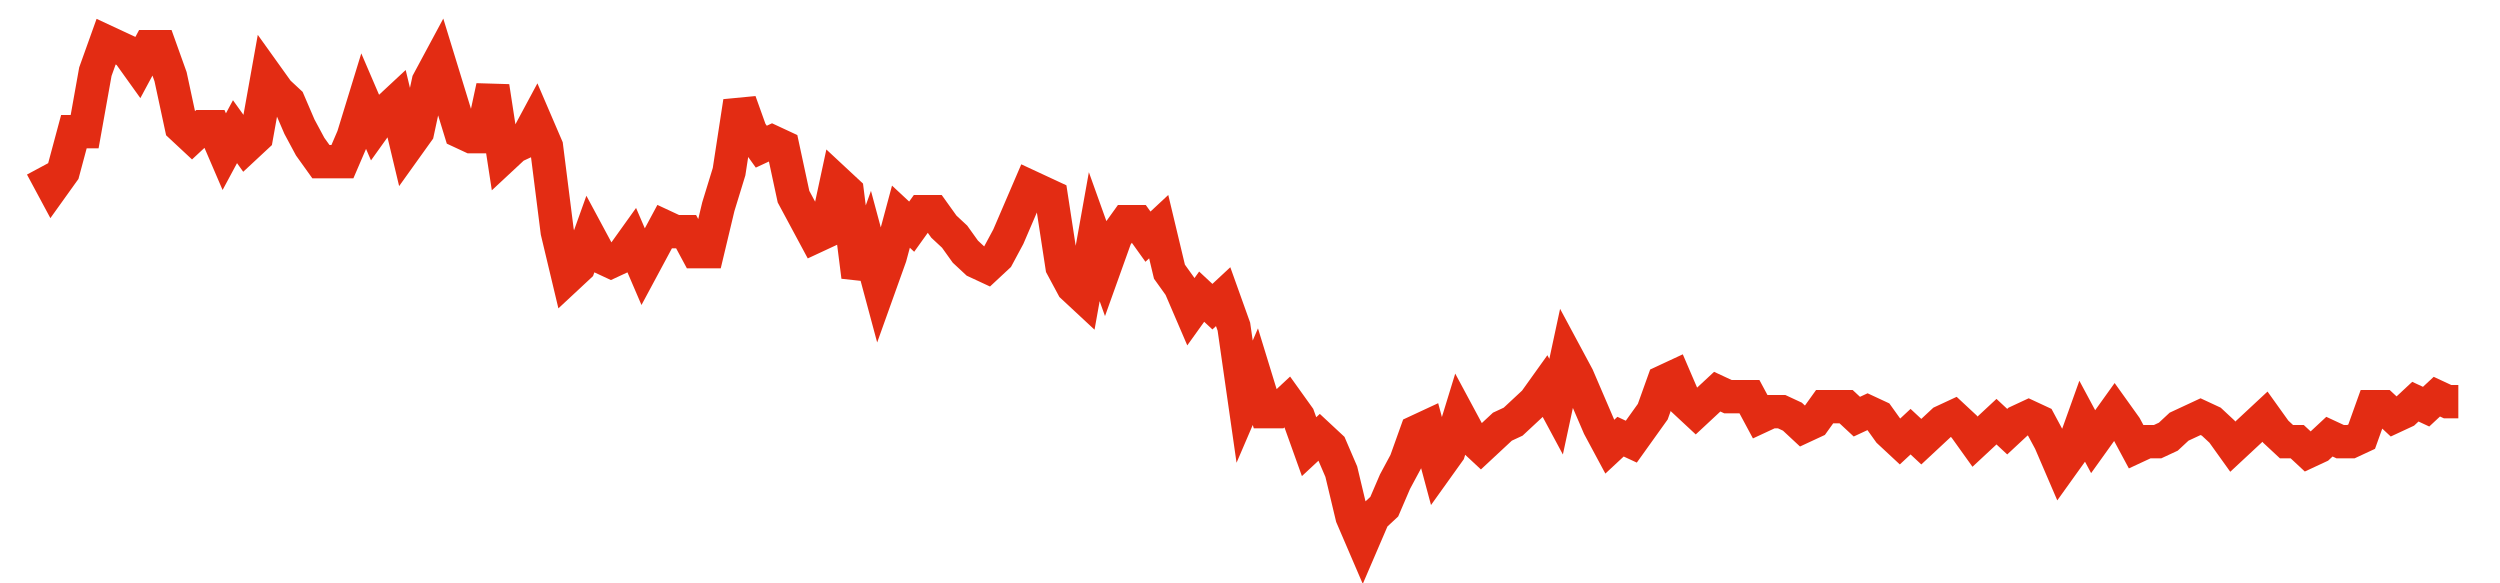 <svg width="300" height="70" viewBox="0 0 300 70" xmlns="http://www.w3.org/2000/svg">
    <path d="M 5,20 L 6.289,22.4 L 7.578,20.6 L 8.867,15.8 L 10.156,15.8 L 11.444,8.6 L 12.733,5 L 14.022,5.6 L 15.311,6.2 L 16.6,8 L 17.889,5.6 L 19.178,5.6 L 20.467,9.2 L 21.756,15.2 L 23.044,16.4 L 24.333,15.2 L 25.622,15.2 L 26.911,18.2 L 28.2,15.8 L 29.489,17.6 L 30.778,16.4 L 32.067,9.2 L 33.356,11 L 34.644,12.2 L 35.933,15.2 L 37.222,17.6 L 38.511,19.4 L 39.8,19.4 L 41.089,19.4 L 42.378,16.4 L 43.667,12.2 L 44.956,15.2 L 46.244,13.4 L 47.533,12.2 L 48.822,17.6 L 50.111,15.8 L 51.4,9.8 L 52.689,7.4 L 53.978,11.6 L 55.267,15.8 L 56.556,16.4 L 57.844,16.4 L 59.133,10.4 L 60.422,18.8 L 61.711,17.6 L 63,17 L 64.289,14.6 L 65.578,17.6 L 66.867,27.8 L 68.156,33.2 L 69.444,32 L 70.733,28.4 L 72.022,30.8 L 73.311,31.4 L 74.6,30.8 L 75.889,29 L 77.178,32 L 78.467,29.6 L 79.756,27.2 L 81.044,27.8 L 82.333,27.8 L 83.622,30.2 L 84.911,30.2 L 86.2,24.8 L 87.489,20.6 L 88.778,12.2 L 90.067,15.8 L 91.356,17.6 L 92.644,17 L 93.933,17.6 L 95.222,23.6 L 96.511,26 L 97.8,28.4 L 99.089,27.8 L 100.378,21.8 L 101.667,23 L 102.956,33.2 L 104.244,29.6 L 105.533,34.4 L 106.822,30.8 L 108.111,26 L 109.4,27.2 L 110.689,25.4 L 111.978,25.4 L 113.267,27.2 L 114.556,28.4 L 115.844,30.2 L 117.133,31.4 L 118.422,32 L 119.711,30.8 L 121,28.4 L 122.289,25.4 L 123.578,22.4 L 124.867,23 L 126.156,23.6 L 127.444,32 L 128.733,34.4 L 130.022,35.6 L 131.311,28.4 L 132.6,32 L 133.889,28.4 L 135.178,26.6 L 136.467,26.6 L 137.756,28.4 L 139.044,27.2 L 140.333,32.6 L 141.622,34.4 L 142.911,37.4 L 144.2,35.6 L 145.489,36.8 L 146.778,35.6 L 148.067,39.2 L 149.356,48.2 L 150.644,45.2 L 151.933,49.4 L 153.222,49.4 L 154.511,48.2 L 155.8,50 L 157.089,53.6 L 158.378,52.4 L 159.667,53.6 L 160.956,56.6 L 162.244,62 L 163.533,65 L 164.822,62 L 166.111,60.8 L 167.4,57.8 L 168.689,55.4 L 169.978,51.8 L 171.267,51.2 L 172.556,56 L 173.844,54.2 L 175.133,50 L 176.422,52.4 L 177.711,53.6 L 179,52.4 L 180.289,51.2 L 181.578,50.6 L 182.867,49.4 L 184.156,48.2 L 185.444,46.4 L 186.733,48.8 L 188.022,42.8 L 189.311,45.2 L 190.6,48.2 L 191.889,51.2 L 193.178,53.6 L 194.467,52.4 L 195.756,53 L 197.044,51.2 L 198.333,49.4 L 199.622,45.8 L 200.911,45.2 L 202.2,48.2 L 203.489,49.4 L 204.778,48.2 L 206.067,47 L 207.356,47.6 L 208.644,47.6 L 209.933,47.6 L 211.222,50 L 212.511,49.4 L 213.8,49.4 L 215.089,50 L 216.378,51.2 L 217.667,50.6 L 218.956,48.8 L 220.244,48.8 L 221.533,48.8 L 222.822,50 L 224.111,49.4 L 225.4,50 L 226.689,51.8 L 227.978,53 L 229.267,51.8 L 230.556,53 L 231.844,51.8 L 233.133,50.6 L 234.422,50 L 235.711,51.2 L 237,53 L 238.289,51.8 L 239.578,50.6 L 240.867,51.8 L 242.156,50.6 L 243.444,50 L 244.733,50.6 L 246.022,53 L 247.311,56 L 248.6,54.2 L 249.889,50.6 L 251.178,53 L 252.467,51.2 L 253.756,49.4 L 255.044,51.2 L 256.333,53.6 L 257.622,53 L 258.911,53 L 260.2,52.4 L 261.489,51.2 L 262.778,50.6 L 264.067,50 L 265.356,50.6 L 266.644,51.8 L 267.933,53.6 L 269.222,52.4 L 270.511,51.2 L 271.8,50 L 273.089,51.8 L 274.378,53 L 275.667,53 L 276.956,54.2 L 278.244,53.6 L 279.533,52.4 L 280.822,53 L 282.111,53 L 283.4,52.4 L 284.689,48.8 L 285.978,48.8 L 287.267,50 L 288.556,49.4 L 289.844,48.2 L 291.133,48.8 L 292.422,47.6 L 293.711,48.2 L 295,48.2" fill="none" stroke="#E32C13" stroke-width="4"/>
</svg>